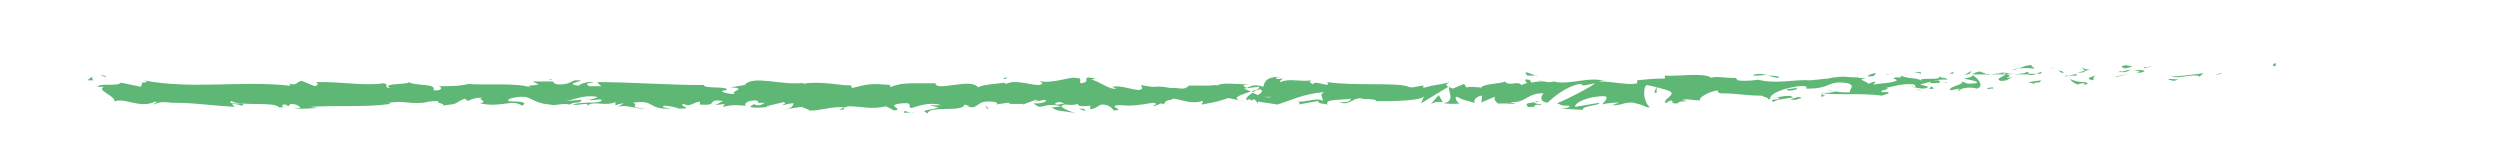 <?xml version="1.0" encoding="UTF-8"?>
<svg id="Réteg_1" xmlns="http://www.w3.org/2000/svg" version="1.1" viewBox="0 0 423.3 26">
  <!-- Generator: Adobe Illustrator 29.5.1, SVG Export Plug-In . SVG Version: 2.1.0 Build 141)  -->
  <defs>
    <style>
      .st0 {
        fill: #5fb776;
      }
    </style>
  </defs>
  <path class="st0" d="M385,11.2c.5,0,.3-.4.4-.5-.9.1-.4.6-.4.5Z"/>
  <polygon class="st0" points="376 12.5 376.2 12.3 374.9 12.8 376 12.5"/>
  <path class="st0" d="M367.6,12.8c.8.7,3-.2,4.6,0l.2.2.7-.6c-1.8.2-4.2.6-5.5.5h0Z"/>
  <path class="st0" d="M363,11.4c.3.3-1,.3,1,0h-1.1.1Z"/>
  <path class="st0" d="M363.9,11.3c.9,0-.6-.2,0,0h0Z"/>
  <path class="st0" d="M359.8,11.6l1.2-.3c-.2-.2-1.3-.2-.9-.3-1.2.2-1,.3-.3.6h0Z"/>
  <path class="st0" d="M358.7,12.2h.6c-.1-.2-.3-.2-.6,0Z"/>
  <path class="st0" d="M360.6,11.8l-1.3.3c.2.1.2.3.6,0,0,.2.2,0,.7-.2h0Z"/>
  <path class="st0" d="M361.3,11.9c.7.1,1.5.2.3.5,2.2-.2,1.9-.7-.3-.5Z"/>
  <path class="st0" d="M367.2,13.5l.9.2.8-.3c-.4.1-1.7-.1-1.6,0h-.1Z"/>
  <path class="st0" d="M352.5,11.4c0,.2.4.4.5.6l.9-.2c-.5,0-1.3-.2-1.4-.4Z"/>
  <path class="st0" d="M353,12l-1.3.3c1.2,0,1.4-.1,1.3-.3Z"/>
  <polygon class="st0" points="358.5 13 360.6 12.4 358.1 13 358.5 13"/>
  <polygon class="st0" points="347.6 11.5 348.3 11.2 347 11.7 347.6 11.5"/>
  <path class="st0" d="M344.3,11.7c.5-.3-.8-.5-.2-.7-.9,0-1.6.3-2.3.6.7-.1,1.5-.1,2.5,0h0Z"/>
  <path class="st0" d="M340.6,11.9c.4,0,.7-.2,1.1-.3-.4,0-.8.2-1.1.3Z"/>
  <path class="st0" d="M349.5,12.3s-.3-.3-1-.4l.5.4h.5Z"/>
  <path class="st0" d="M349,12.3h-1.1,1.1Z"/>
  <path class="st0" d="M349.6,12.3h-.1.1Z"/>
  <path class="st0" d="M355.1,12.7c-.8.3-2.3.5-.8.9.5-.3-.3-.5.8-.9Z"/>
  <path class="st0" d="M350.3,12.8h1.4s-.3-.2,0-.3l-1.5.3h.1Z"/>
  <polygon class="st0" points="349.6 13 350.3 12.8 349.8 12.8 349.6 13"/>
  <path class="st0" d="M343,12.3c-.6.2-1.2.2-2,.3h2.4c.1-.1.4-.4-.4-.4h0Z"/>
  <path class="st0" d="M345.9,12.3h-.1s.2,0,.1,0Z"/>
  <polygon class="st0" points="333.8 12.7 333.9 12.7 334 12.7 333.8 12.7"/>
  <path class="st0" d="M343.5,12.7c.6,0,.9,0,1.3-.2h-1.4.1v.2Z"/>
  <path class="st0" d="M338.6,12.2c.3,0,.7.2,1,.2-.3-.1-.9-.3-1-.2Z"/>
  <path class="st0" d="M345.6,12.2h0q-.2,0,0,0Z"/>
  <path class="st0" d="M345.6,12.2c-.3,0-.5.2-.8.3.4,0,.7,0,1-.2,0,0-.2,0-.2-.1h0Z"/>
  <path class="st0" d="M331.7,15.4c.1-.4,1.6-.8,3-.4,1.3-.3.4-1.6-.7-2.3,0,.2,0,.3-1.4.6.5.2,3,.5,1.9.8-1.8.2-1.5-.1-2.4-.3.8.5-2.3.8-1.9,1.5l1.6-.3c0,.1-.5.3-.1.4h0Z"/>
  <path class="st0" d="M336.5,12.7h.6c-.6-.1-1.1-.3-1.9-.6-.9.2-1.1.4-1.2.5h2.8-.3Z"/>
  <path class="st0" d="M339.6,12.6c-.4.4-1.8.7-.9,1.1,1.6,0,1.1-.4,2.1-.6-2.6.2.8-.2-1.2-.5.5,0,1-.1,1.4-.1-.5,0-.9,0-1.4-.2h0q.1,0,0,0h0s0,.1-.1.2c-.8,0-.1-.1.1-.2h0l-2.6.3h2.6Z"/>
  <path class="st0" d="M352.9,14.5h0q-.2,0,0,0Z"/>
  <path class="st0" d="M351.8,14.3c.2,0,.3-.2,1-.2.5.1,0,.2,0,.3.4-.1,1.3-.3.1-.5h-.2c-1.1,0-2.5-.6-2.3-.6.3.4.6.7,1.3,1h.1Z"/>
  <path class="st0" d="M345.6,13.6l-2.2.3,1.1.3v-.2c1.2,0,.9-.2,1.1-.4h0Z"/>
  <polygon class="st0" points="333.5 12.5 333.8 12 332.6 12.7 333.5 12.5"/>
  <polygon class="st0" points="330.7 12.5 330.8 12.2 330 12.4 330.7 12.5"/>
  <path class="st0" d="M168.6,17.7h-.6.6Z"/>
  <path class="st0" d="M173.3,17.8v-.2c-.1.1-.2.2,0,.2Z"/>
  <path class="st0" d="M260.2,12.9c-1-.4-2-.9-1.9-.5l.3.4h1.6Z"/>
  <path class="st0" d="M211.9,15.5s.2,0,.3.1c.2-.2.4-.3.6-.4-.3,0-.6.2-.9.3Z"/>
  <path class="st0" d="M211.2,17.3l-1.2-.3c.3,0,.7.2,1.2.3Z"/>
  <path class="st0" d="M142.9,18.2l-.8.4c1.2,0,.7-.2.8-.4Z"/>
  <path class="st0" d="M301.3,13c-.8-.2-1.5-.2-2-.2,1,.2,1.8.6,2,.2Z"/>
  <path class="st0" d="M170.5,13.1c-.4,0-.6.2-.6.3.4,0,.6-.2.6-.3Z"/>
  <path class="st0" d="M296.9,12.8h.4c.6,0,1.2-.1,1.9-.1-.7-.2-1.6-.3-2.4,0h.1Z"/>
  <path class="st0" d="M49.8,17.8h-.2.2Z"/>
  <path class="st0" d="M22.6,13.4h1.1-1.1Z"/>
  <path class="st0" d="M319.1,12.5c.6,0,.1,0,0,0h0Z"/>
  <path class="st0" d="M322.1,14.2c-.1,0-.2.1-.2.2,0-.1.1-.2.2-.2Z"/>
  <path class="st0" d="M290.8,15.5h0c.2,0,.1,0,0,0Z"/>
  <path class="st0" d="M320,12.7c-.2,0-.5,0-.8-.1.1,0,.4,0,.8.1Z"/>
  <path class="st0" d="M319.9,12.5h.5s0-.1-.5,0Z"/>
  <path class="st0" d="M318.3,12.5h1c-.1,0-.2,0-.1,0h-.9Z"/>
  <path class="st0" d="M99.7,16.7h-.1c-.6.2-.3.2.1,0Z"/>
  <path class="st0" d="M244.3,17.4h0Z"/>
  <path class="st0" d="M242.1,17.7c.9-.5,1.5-.5,2.2-.4l-.7-1.2-1.4,1.6h-.1Z"/>
  <path class="st0" d="M157.4,17.8l1.5.4c-1.9.6-3.2.4-1.8,1,.2-1.4,6-.1,6.2-1.5l1,.3h-.6c2,.7,1.5-1,4-.8.9,0,1.5.3.9.5l2-.3c.6,0,.4.3-.1.2h3c0-.1,0,0,0,0,.4-.2,1.4-.5,1.9-.7.8.2-.4.1-.2.3l1.7-.3c.7.3-.7.7-1.9.6,1.6,1.4,1.4-.3,4.7.5l-1.6.2c1,.8,2.2.5,4,1-.4-.2-3.6-1.2-1.8-1.5.5,0,1.2.2,2.2-.1,0,.5,1,.4,2.1.3v.6c1.2-.2,1.1-.5,1.9-.8,1.4,0,1.7.6,2.1,1,2.3,0-1.6-.8,1.1-.9,1.9.2,3.2,0,5.5-.4,1.3.2-.2.4.2.6l1.2-.5c.3,0,.2.2.1.2,1-.2,0-.6,1.6-.8.4-.7,3.2,1,5.2.2.5.2-.2.4,0,.6,2.7-.5,2.3-.4,4.5-1.1l1.9.4c-1.4-.5.4-1,1.9-1.5-.5-.2-.9-.4-1.2-.5l2.5-.3c.3.1,0,.3-.4.6.2,0,.3,0,.5-.2.9.2.4.6-.2,1-.3-.1-.6-.3-.9-.4-.6.4-1.2.8-1,1.2.2,0,.5-.1.8-.2-.2.1-.3.2-.2.3,0,0,.3,0,.7-.2l.6.7v-.3c.1,0,3.3.5,3.3.5,2.3-.7,4.3-1.8,7.9-2.1-.9.5-.2.8-.2,1.5-1-.7-2.8.3-4.7.1,1,0,.8.4.5.5l3.4-.6c0,.5.7.4,1.6.6-.7-1,2.5-.7,3.9-1,0,.3-.2.7-1.9.6,1.8.8,2.4-1.2,4.2-.5-.4,0-.6,0-.8.1,1-.3,3.3,0,2.7.2h-.4c2.7.1,8.2,0,8.6-.8,0,.1-.4,1-.5,1.2l4.8-2.9c-.4.7,1.2,2.5-1,2.9.6,0,1.4.2,2.8,0-.4,0-1.1-1.1-.5-1.1,1.6.8,1.1.4,3.2,1.1-.7-.2,0-1.3,1.1-1.3-.2.2,0,1.1-.3,1.2l2.6-1.1c-.6.2-.1,1,.5,1.3-.3-.2,2.2,0,2.9,0l-1.1-.3c2.9.2,2.9-1.6,5.8-1.5-.4.2-.9,1.4.6,1.6.7-.6,3-2.8,5.6-3.2l.5.3,2-.4c-1.2.9-4.7,2.7-6.5,3.4,1.1.3.3.4,2,.4.6.3-.9.5-1.4.5l3.8.2c-.2-.7,2.9-.7,2.8-1.2l-4.1.7c-.2-.7,2.4-1.9,5.1-1.8.7.3-.5,1.2-.5,1.4.4-.2,2.6-.4,2.8-.3l-1.1.4c1.5.2,2.5-.9,4.3-.2.6,0,1.9.9,2,.5-1-.8-1.2-3.1-.5-3.7.2,0,3.3.7,4,1.1,1,.6-1.5,1.4-.7,2,0-.2.6-.4.8-.5.7.2-.3.6,1.2.5.2-.7,2.9,0,.7-.6,1.4-.2,1.5.1,3.1.1-.5-.4,1.5-1.5,2.9-1.7,0,.2.2.4.4.5,2.9,0,4.4.4,7.1.4.2.2,1.5.4,1,.7.4-.1.7-.4,1.6-.4,1.6.6-1.8,0-.6.8.1-.4,2.1-.6,3.3-.8-.4-.6-2.7,0-3.9.2,0-.8,2-1.7,4.8-2.1,2.2-.2,1,.5,1.4.4,4.2.1,3.5-1.5,7-.9,1.4.5,0,1.1.4,1.5-1.8.2-2.8-.3-4-.3l1.5.2c-.6.2-1.8.3-2.4.2,1.1.5,7,0,10.2.5.6-.2,1.5-.4,1.1-.6h-1c-.9-.3,1.9-.5.6-.7,1.4-.3,2.9-.8,4.8-.6l.4.6c0-.2-1.3-.3-1.8-.2.8-.3,3,.8,3.8,0l-1.4-.4c1.4-.3,3-1,4.7-.8-.8-.6-.4,0-1.6-.6,1.1.9-4.3,0-2.6.9-1.2-.8-2.1-.3-3.8-1,0,.2.6.4-.9.3,0,0-.2.1-.3.2h-.1c.3,0,.6.2.7.3-.7.5-3,.5-3.7.7-.9,0,.4-.2-.1-.5l-1.1.4c-.1-.5-2.2-.7-.3-1h-1.8c-1.1-.2-2.5-.3-3.4-.1-.9,0-2.1.5-1.4.2l-2.8.3h0c-2.8-.2-5.7.7-8.9-.1-.9.1-1.9.3-3.5.1l-.3-.4c-1.2.1-3.6-.4-4.1,0-1.3-1-5.8-.2-7.9-.4v.5c-1.5,0-2.9.1-4.7.3v.5c-1.4.4-3.9-.3-6.4-.3.2-.2.8-.1,1.2,0-2.9-1-6.2.7-8.9,0-.7.2-1.1.1-1.6,0h.2-.3c-.3,0-.6-.2-.9-.2.3.1.5.2.8.2-.5,0-1.3,0-2,.2l-.3-.5h-.2c-.8-.2-.6.2-.2.6-.4,0-.7.2-1,.3-.6-.8-2,.3-2.8-.6-.5.4-3.8.3-4.2,1.2,0-.1-.2-.2.2-.2-.9,0-1.7-.2-2.5,0l-.4-.6-1.9.8c-1.1-.4-1.6-.6-.5-1.1-2.7.7-2.2.3-4.5,1v-.4c-.7,0-2,.5-2.5.2-1.8-.8-9.1-.1-13.8-.8.9,1.2-2.2-.5-2.4.4-.3-.3-.9-.4-.2-.7-2.4.3-3.6-.4-5.3.3-.3-.3.5-.4.3-.6-.2,0-.8.2-1,0s.4-.2.7-.3c-2.5,0-2.7.9-2.9,1.7-1.2-.4-1.9-.3-2.8.2-.4-.3-1.2-.5.4-.6-.9,0-5.2-.4-5.3.2-.3-.2-1.2,0-1.4,0h-4,.5c-.8.9-1.6.3-3.1.4h0c-3.5-.6-1.5.2-5-.5l.2.5c-.3,1-3.1-.6-5.1-.2l.7.3c-1.1.3-3.1-1.4-4.2-1.5-.2,0,.4-.1.7-.2-2.9-.6-.4.6-2.5.8-.4-.3.5-.9-.9-.9-.7-.3-4.2,1.1-6.1.5.4.3.9.5-.1.7-1.5,0-4.1-1-5.5-.2-.2,0-.3-.1-.3-.2-1.2.2-3.8.3-4.5.8-1.1-1.7-7.2.8-7.2-.7h-3.6c-2.3,0-3.1.3-3.9.6-.5,0-.1-.2-.1-.3-3.4-.3-3.7-.2-6.5.5l-.3-.5c-.8.3-4.8-.8-8.1-.2,0,0,.1-.2.4-.2-3.7.6-8.9-1.4-10.2.4l-2.4.4c3.2.1-.5.8.8,1.1-1.2.1-3.2-.5-1.7-.6h.2c.6-.8-3.9-.2-3.8-.9-6.2,0-12.3-.5-18.1-.5l.7.7h-2c-.5-.2-.7-.6.7-.6-.8-.4-2.4.3-2.5.5-2.8-.3,1.1-.8.2-.9h-1.2.3c-1,.4-1,.7-2.8.7-1.1-.2-.6-.5-1-.5h-3.3l1,.5c-1.1.3-2.4,0-1.2.6-1.7-1-9.5-.4-10.6-.7-1.6.4-3.1.4-5.1.4.5.1.8.8-.9.7.6-1.3-3.1-.6-4.4-1.5,1.2.6-4.8.2-2.9,1.1-1.4-.1,0-.5-1.1-.8-3.3.5-7.3-.3-11.4-.2,0,.2.6.4-.3.7l-2.2-.9c-.8,0-.8,1-2.2.4.2.2.5.4,0,.4-8.1-.9-16.4.7-24.6-.9,1.1.3.4.4-.5.4.6,0,0,.4.1.7l-3.4-.7c-.6.7-3.7,0-4,.7h1.1c-1.4.6,2,1.5,1.8,2.5,1.6-.8,4.3,1.3,6.9,0,.6.2-.5.3-.2.5.7-.4,1.5-.5,3-.3h-.2c4.2,0,6,.4,10.8.7l-.4-.5c1,0,1.2.2,1.7.3,1.2-.7-2.9,0-1.8-.8,1.4,1,7.2,0,8.1,1.1,1.6,0-.5-.5,1.1-.5l.4.3.4-.4c1,0,1.6.4,1.6.7h-1c1.3.3,3.8-.1,4.2,0l-1.5-.2c4.3-.3,9.5.1,13.6-.5l-.3-.2c3.2-.4,2.5.2,6,0h-.1c.7-.2,1.6-.3,2.6-.3-.9.3,1.6.5.5.8,3.4-.4,1.7-.3,3.9-1.2l.5.4c.8-.3.8-.5,2.6-.6-1.4.3,1.1.6-.5,1,3.6.8,5.4-.8,7.1.4,1.7-1-3.1-.6-2.2-.8-.8-.3,1.4-.8,2.5-.7,1.2,0,2,1.3,4.9,1.3h-.6c1.1.3,2.1-.3,3.5,0,.8-.6,1.7,0,2-.8l-2.7.2c1.5-.2,2.9-1.1,5.4-.7-.2.2-.9.4-1.5.5.7.2,1.4-.2,2.2,0-.2.8-3.2.2-4.9.8.8.3,3.1-.6,2.3.3,1.2-1.1,2.9.1,4.9-.7v.5c.2,0,.8-.3,1.4-.3l-1,.6c1.6-.5,3.1.5,4.6.2-3.2,0-.7-.6-2.1-.9,4-.6,2.3,1.2,6.7,1-.6,0-2.2-.3-1.3-.5.8,0,2,.3,2.5.5,2.9,0-.5-.5.8-.8,1,.6,1.4-.2,2.7-.4v.5c3.4.3.9-1,3.9-.6l-1.3.7,1.6-.2-.3.5c1.7-.4,2.2-.3,3.9-.2-.4-.3.2-.9,1.7-.9,1,.3-.6.5,1.5.4-.5.3-1,.7-1.9.2,0,.2-.5.3-.6.5,1.1.3,2.7,0,3.5,0-.3,0-.6,0-.8-.1l3-.7c.5.2.1.3-.3.5.6,0,1-.3,2-.3-.2.4-.2.8-1.5,1l2.9-.4c.2.2,1.5.5,1.1.6,1.6.2,4-.8,6.1-.5.1,0,.3-.2.8-.2,2,0,3.8.6,6.2,0l1.4.7c1.9-.2-1.8-.9,1.3-1.2,2.2-.2.8.6,1.6.8,1.1-.3,3-1.1,5-.5-.7.1-1.2,0-1.8,0h-.1ZM180.3,17.5c-.5,0-1.3.4-1.7.1.5-.5.9-.3,1.7-.1ZM215.2,16.4c-.3.2-.8,0-1.4,0h1.4ZM312.5,13h0c-1-.2-.6-.1,0,0ZM314.5,13.2c.2,0,.2-.1.1-.2-.1.1-.6.1-1.1.1.1.1.4.2,1,0h0ZM93.2,13.4h.4c-.9.3-.6.1-.4,0Z"/>
  <path class="st0" d="M211.3,17c-.1,0-.2-.2-.2-.3-.2,0-.2.2.2.3Z"/>
  <path class="st0" d="M143.1,18.1h.1-.1Z"/>
  <path class="st0" d="M282.6,17.4c-.4,0-.7-.2-.8-.2,0,.1.2.2.8.2Z"/>
  <path class="st0" d="M325.4,12.2h-1.3c.6.1.9.2,1.2.3,0-.1-.3-.3.1-.3h0Z"/>
  <path class="st0" d="M336.9,15h.6v-.2c-.9,0-1.5.2-.6.3h0Z"/>
  <path class="st0" d="M326.7,13.8c.1.4.9.3,1.9.2h-.2c.3-.6-.7-.4-1.7-.2h0Z"/>
  <path class="st0" d="M328.8,14h.9c.1-.2-.4,0-.9,0Z"/>
  <path class="st0" d="M317.1,12.9c.4,0,.3-.5.5-.4.5-.5-2.9.7-.5.4Z"/>
  <polygon class="st0" points="327.4 15.1 327.1 14.6 326.6 15 327.4 15.1"/>
  <path class="st0" d="M320.1,14.8h1.9-1.9Z"/>
  <path class="st0" d="M322,14.8h1.2-1.2Z"/>
  <polygon class="st0" points="325.4 15.3 325 15.2 323.9 15.2 325.4 15.3"/>
  <path class="st0" d="M304.2,14.9l-1.6.2c-.2.2.3.3.9.2.4-.1,1-.2.7-.4h0Z"/>
  <path class="st0" d="M309.1,16.2c-.4,0-.5-.2-.7-.4v.6l.7-.2h0Z"/>
  <path class="st0" d="M304.4,16.4c-.2.2-2.3.5-.3.5.2-.2,1.8-.3.3-.5Z"/>
  <polygon class="st0" points="280.1 15.7 280.5 15.7 280.5 14.6 280.1 15.7"/>
  <path class="st0" d="M258.7,18.1c1.9.2.5-.6,2.2-.3.5-.2-1.4-.2-1-.5-1.1.2-1.8.1-1.2.8h0Z"/>
  <path class="st0" d="M259.9,17.3c.2,0,.4,0,.6-.2-.3,0-.5.1-.6.2Z"/>
  <polygon class="st0" points="18.1 12.9 16.9 12.7 17.7 13 18.1 12.9"/>
  <path class="st0" d="M15.8,13.7l-.3-.7-.7.6h1Z"/>
  <path class="st0" d="M183.7,18.8v-.2c-.1-.2-.4-.2-1-.2l1,.4h0Z"/>
  <polygon class="st0" points="167.1 18.4 167.4 18.4 166.8 17.8 167.1 18.4"/>
  <path class="st0" d="M153.1,19.1c.6,0,1.2-.1,1.8,0-1.2.1-2-.7-1.8,0Z"/>
</svg>